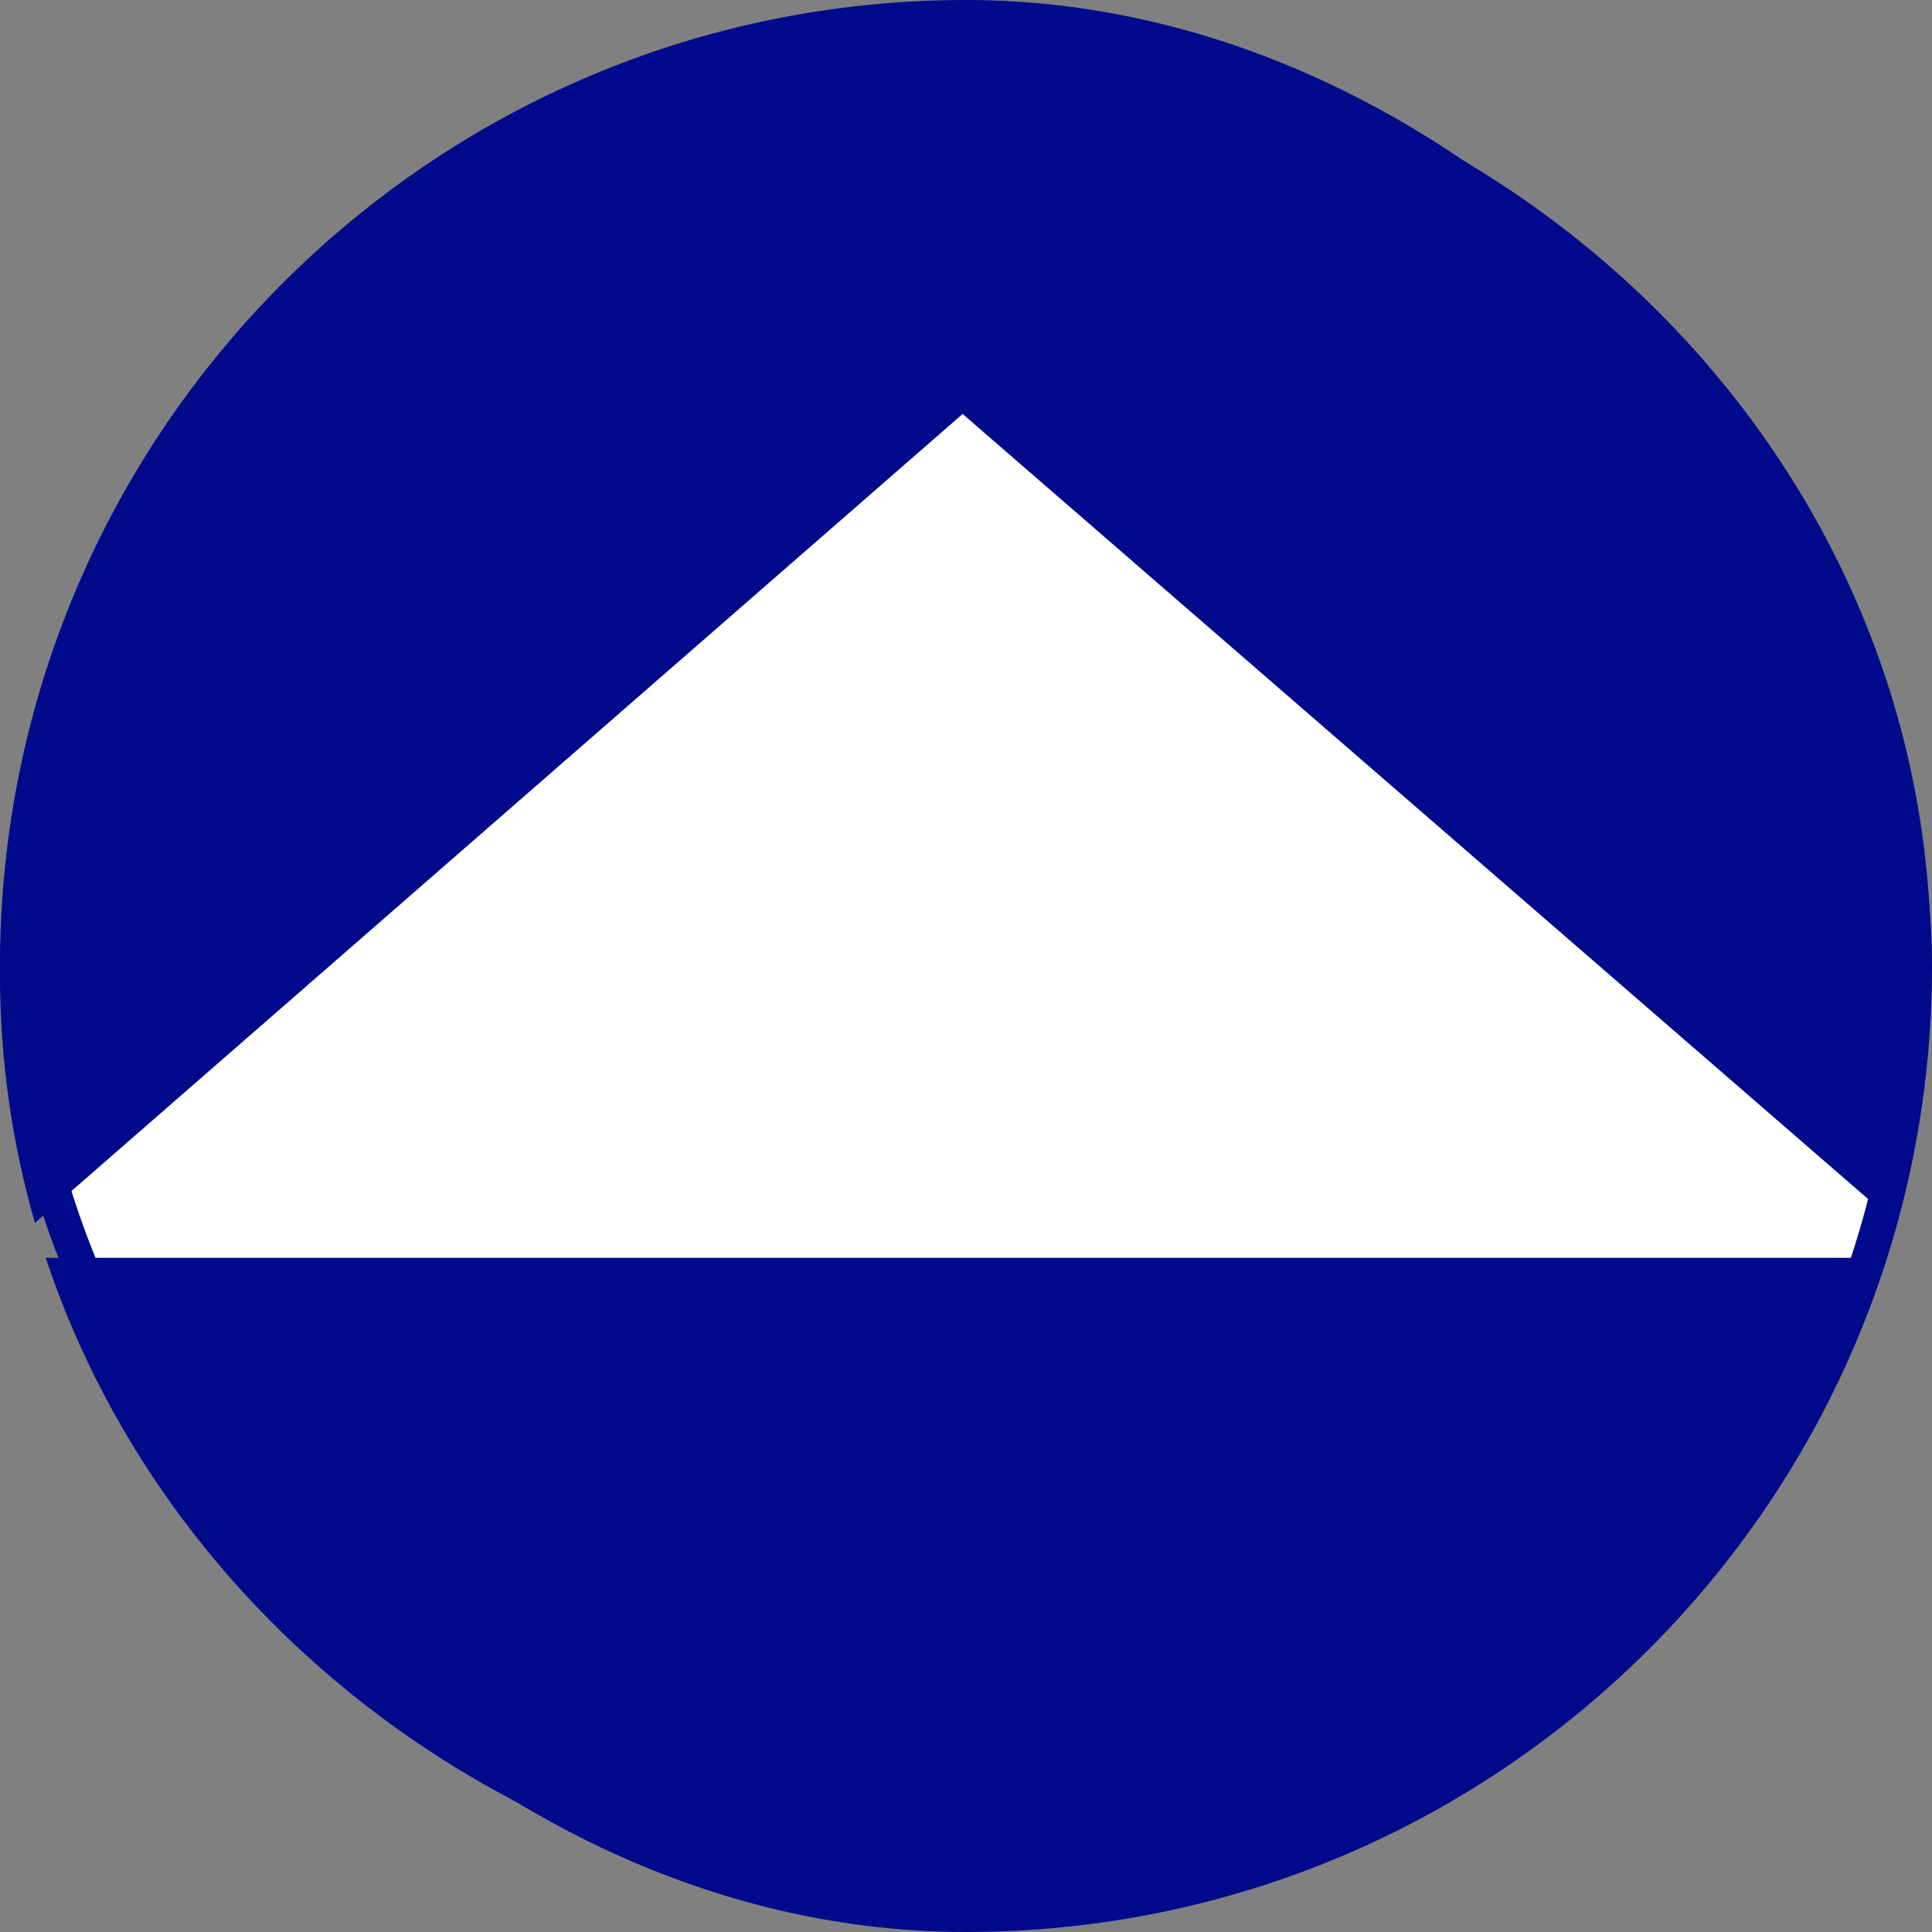 <?xml version="1.0" encoding="UTF-8"?>
<svg width="56px" height="56px" viewBox="0 0 56 56" version="1.1" xmlns="http://www.w3.org/2000/svg" xmlns:xlink="http://www.w3.org/1999/xlink">
    <rect x="0" y="0" width="56" height="56" fill="#808080" stroke="none"/>
    <!-- Generator: Sketch 52.4 (67378) - http://www.bohemiancoding.com/sketch -->
    <title>FBHS</title>
    <desc>Created with Sketch.</desc>
    <g id="FBHS" stroke="none" stroke-width="1" fill="none" fill-rule="evenodd">
        <g>
            <rect id="Rectangle-1" stroke="#000A8B" fill="#FFFFFF" x="0.5" y="0.5" width="55" height="55" rx="27.5"></rect>
            <g id="Page-1" fill="#000A8B">
                <g id="Group-3" transform="translate(0, 0.106)">
                    <path d="M27.949,0.569 C12.616,0.572 -0.001,12.752 -0,28.162 C0.002,30.657 0.357,33.058 1.012,35.34 L27.902,11.893 L54.901,35.301 C55.595,32.898 55.972,30.367 55.972,27.731 C55.972,12.539 42.93,0.572 27.949,0.569" id="Fill-1"></path>
                </g>
                <path d="M27.947,55.431 C40.28,55.429 50.892,47.551 54.578,36.458 L1.324,36.458 C5.006,47.55 15.913,55.431 27.947,55.431" id="Fill-4"></path>
            </g>
        </g>
    </g>
</svg>